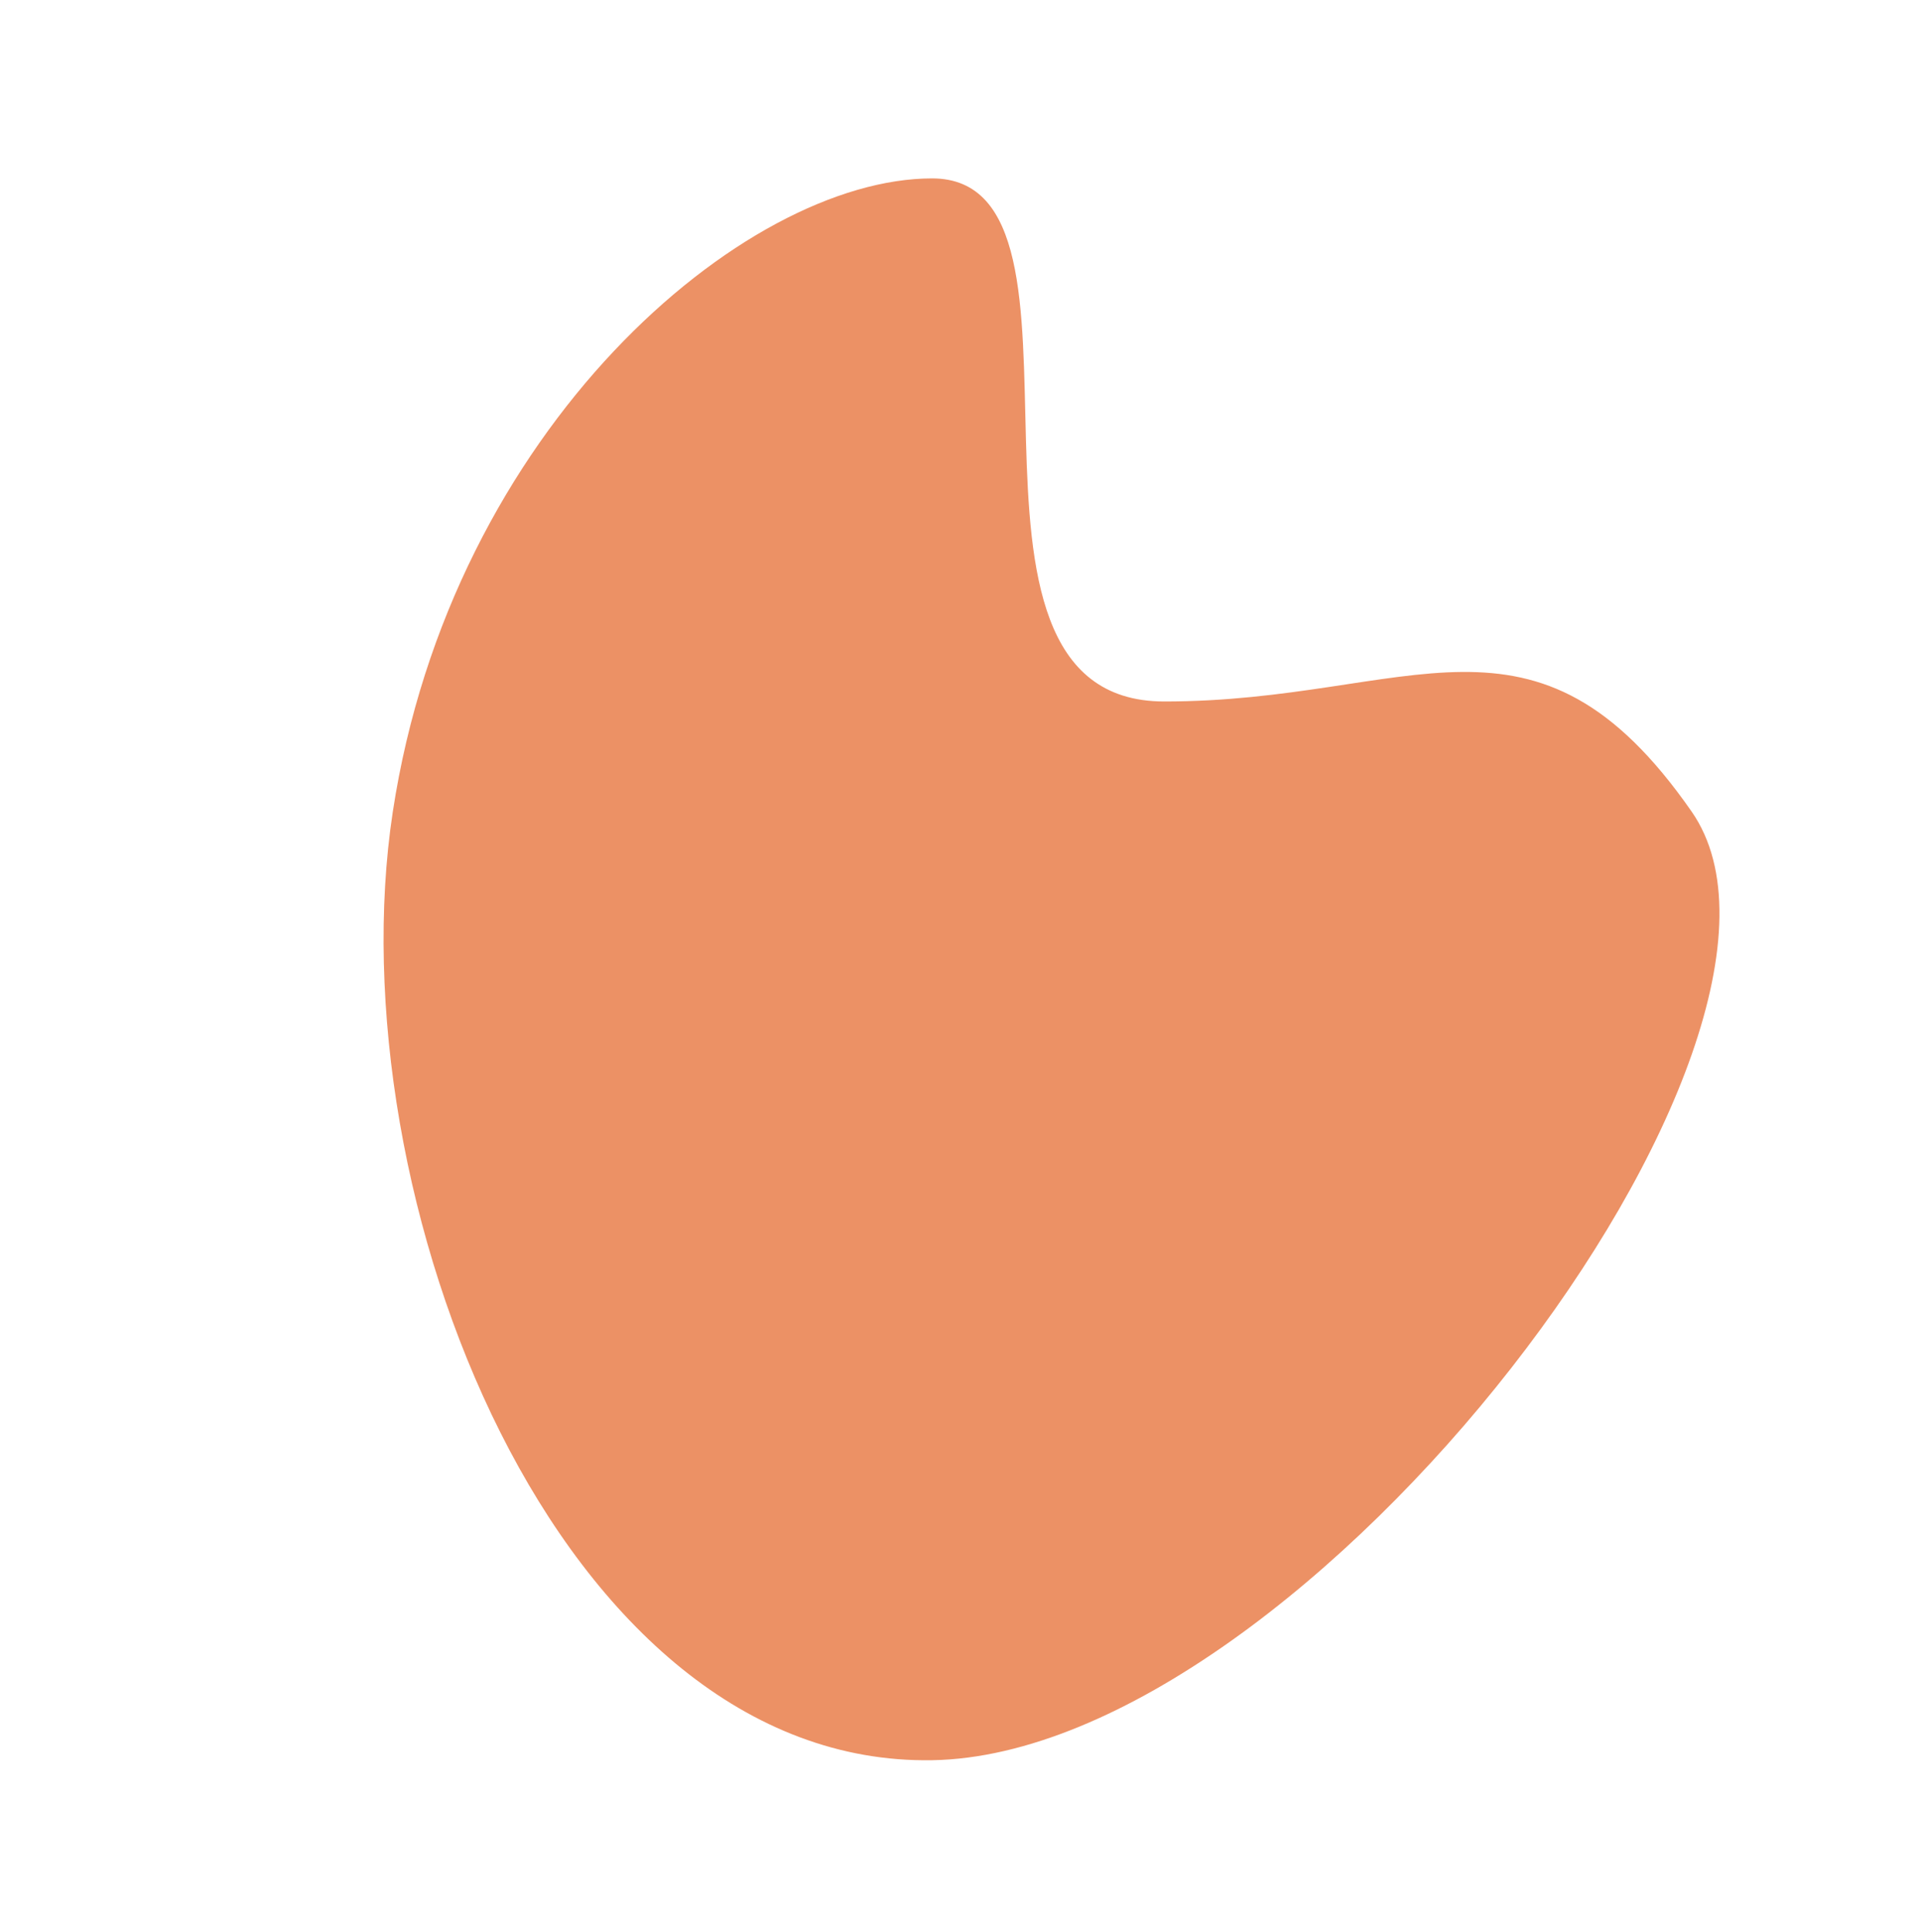 <svg xmlns="http://www.w3.org/2000/svg" width="794.617" height="799.378" viewBox="0 0 794.617 799.378">
  <path id="forma_arancio" data-name="forma arancio" d="M5035.1,1019.963c-123.714-93.216-51.153-336.4,65.652-446.6s275.847-116.988,337.211-69.045S5299.75,670.9,5380.386,733.971s150.2,56.761,143.878,170.282S5158.81,1113.179,5035.1,1019.963Z" transform="matrix(0.788, -0.616, 0.616, 0.788, -4210.031, 3026.196)" fill="#ec9165"/>
</svg>
